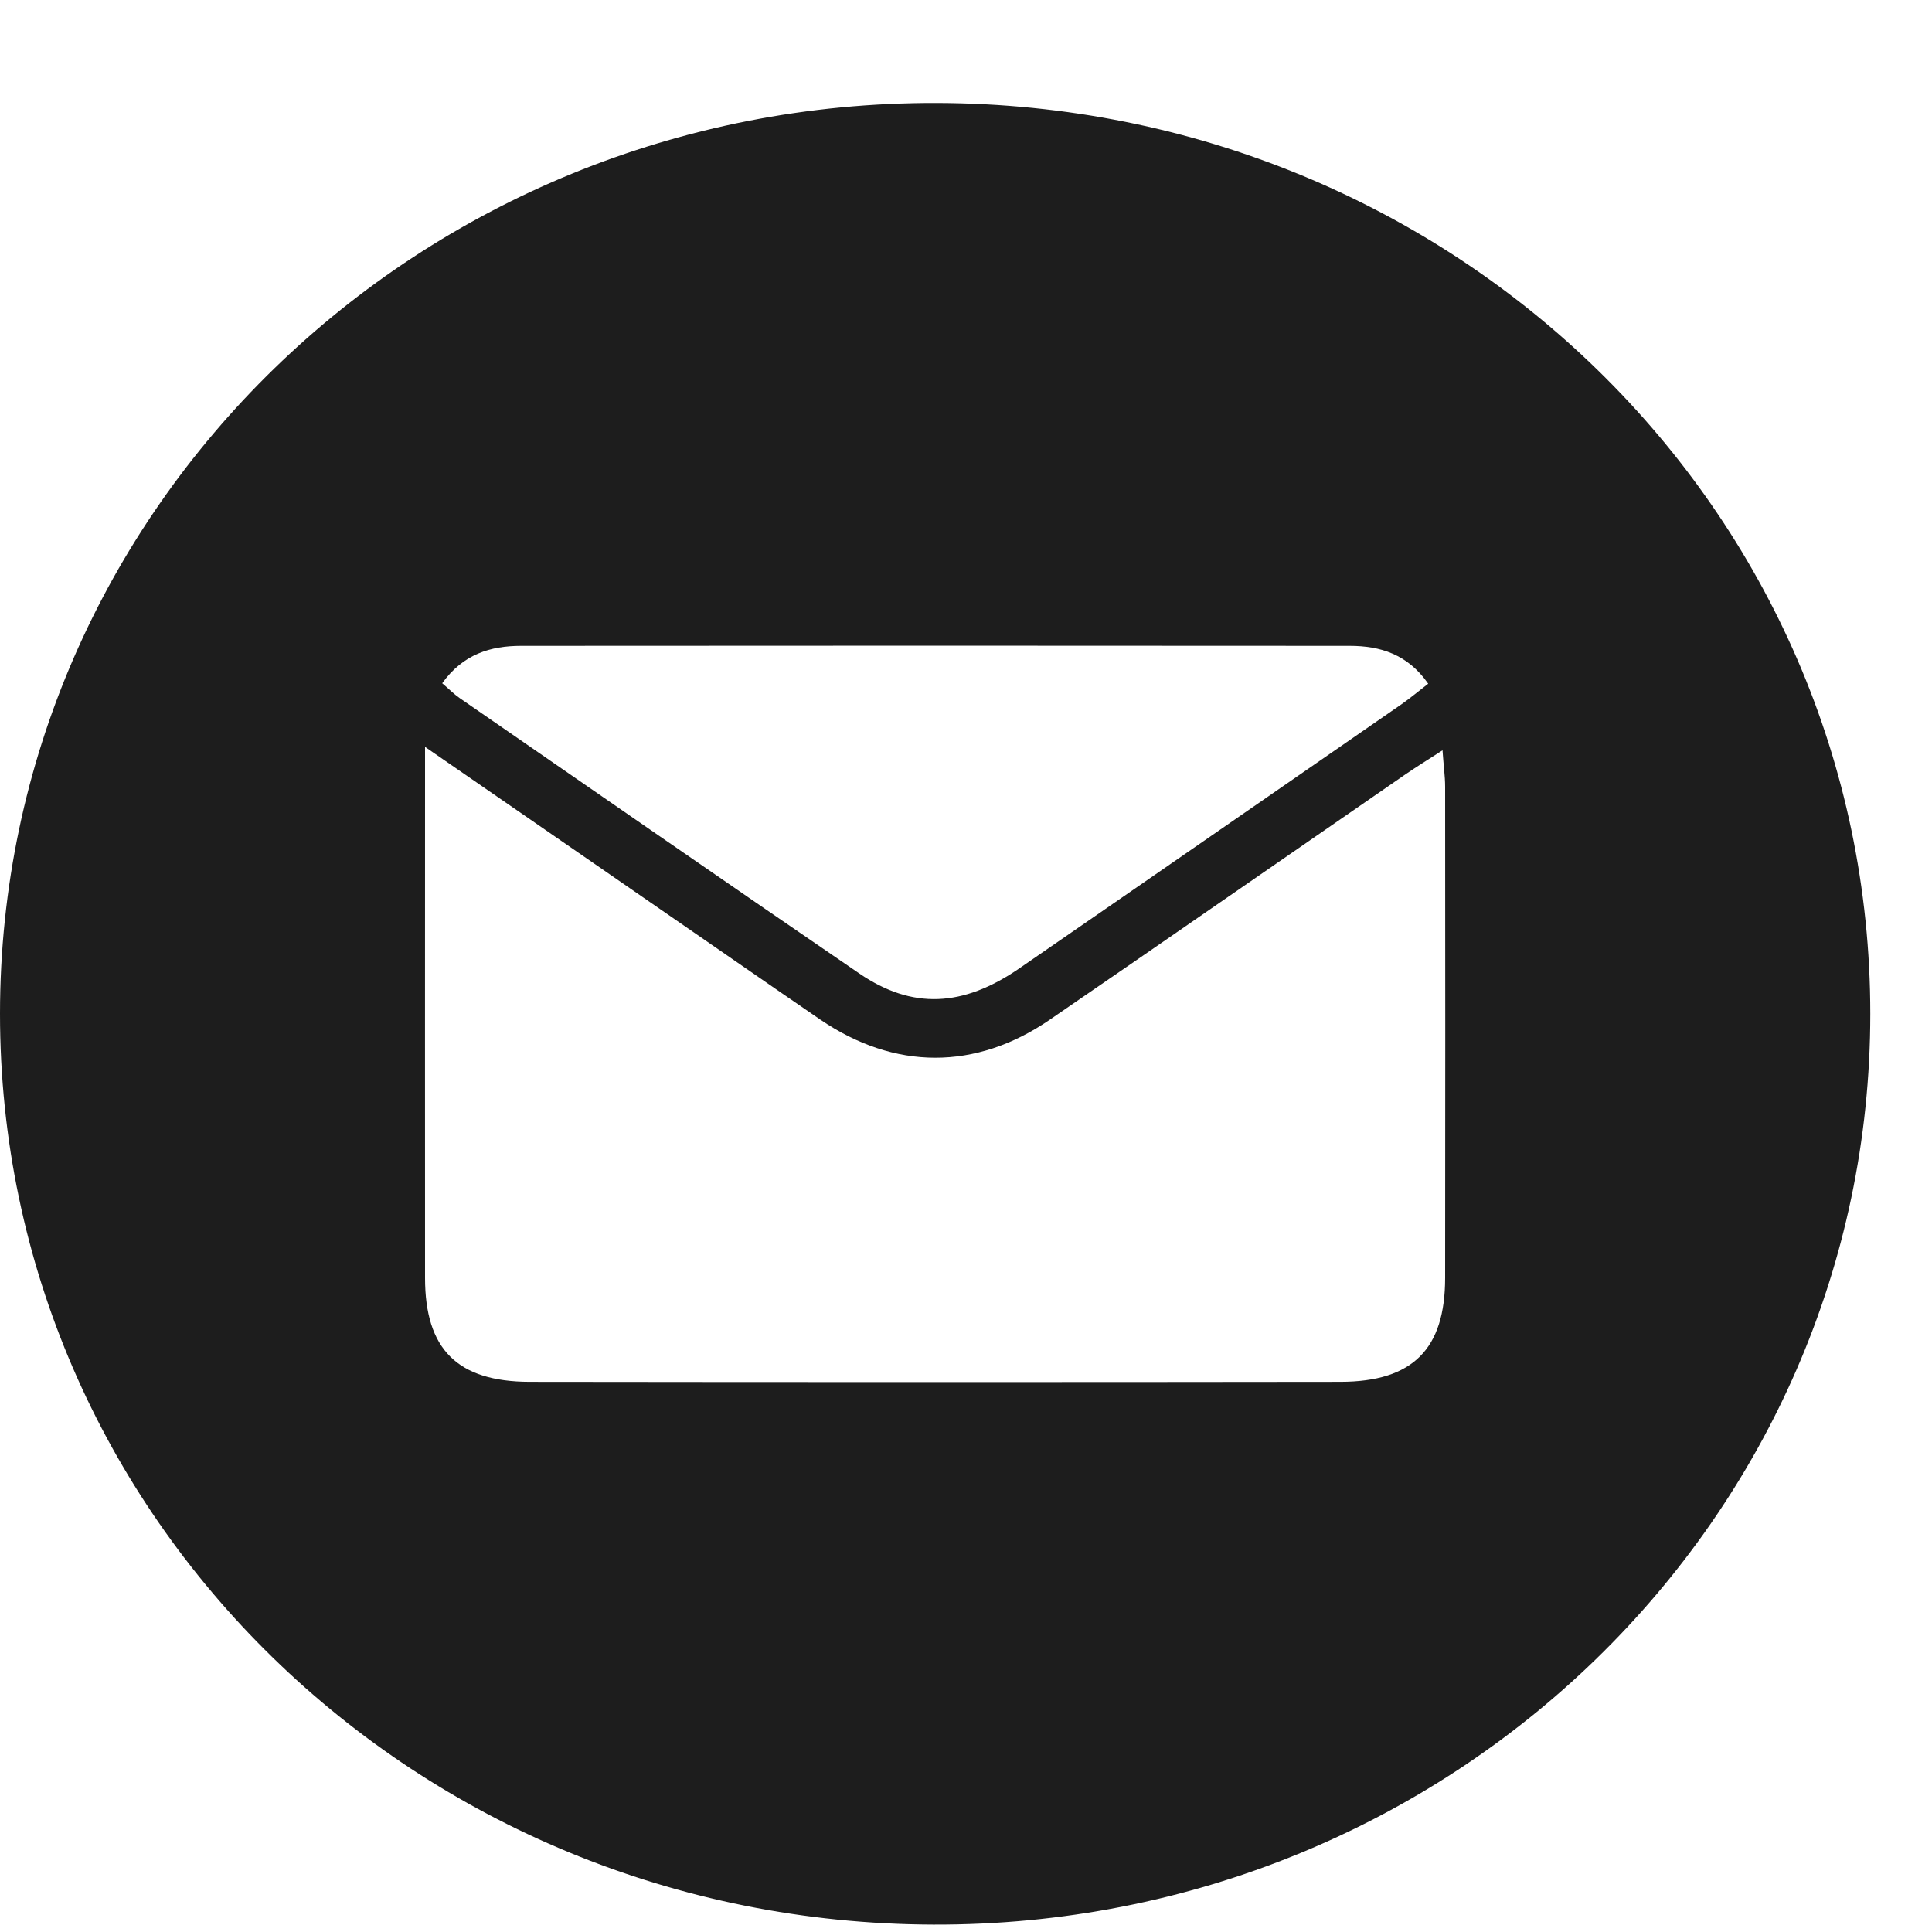 <svg width="17" height="17" viewBox="0 0 17 17" fill="none" xmlns="http://www.w3.org/2000/svg">
<path d="M16.457 8.922C16.456 13.364 12.767 16.95 8.212 16.935C3.657 16.92 -0.001 13.349 3.15634e-07 8.919C0.001 4.476 3.69 0.892 8.245 0.906C12.8 0.92 16.458 4.491 16.457 8.922ZM3.74 6.572C3.74 6.745 3.74 6.835 3.74 6.925C3.74 8.365 3.739 9.805 3.74 11.245C3.74 11.871 4.023 12.158 4.661 12.159C7.039 12.162 9.417 12.162 11.795 12.159C12.432 12.158 12.716 11.87 12.716 11.244C12.718 9.804 12.717 8.364 12.716 6.924C12.716 6.83 12.702 6.736 12.693 6.602C12.56 6.688 12.466 6.746 12.375 6.808C11.329 7.529 10.286 8.254 9.238 8.972C8.584 9.421 7.871 9.417 7.217 8.971C6.71 8.624 6.205 8.272 5.699 7.924C5.07 7.489 4.44 7.055 3.74 6.572ZM3.891 6.012C3.953 6.065 3.995 6.108 4.044 6.142C5.217 6.951 6.386 7.763 7.563 8.567C8.027 8.883 8.472 8.863 8.969 8.521C10.091 7.748 11.211 6.972 12.332 6.197C12.413 6.14 12.488 6.077 12.567 6.016C12.386 5.756 12.144 5.683 11.876 5.683C9.445 5.681 7.015 5.681 4.585 5.683C4.316 5.683 4.075 5.756 3.891 6.012Z" fill="#1D1D1D"/>
</svg>

